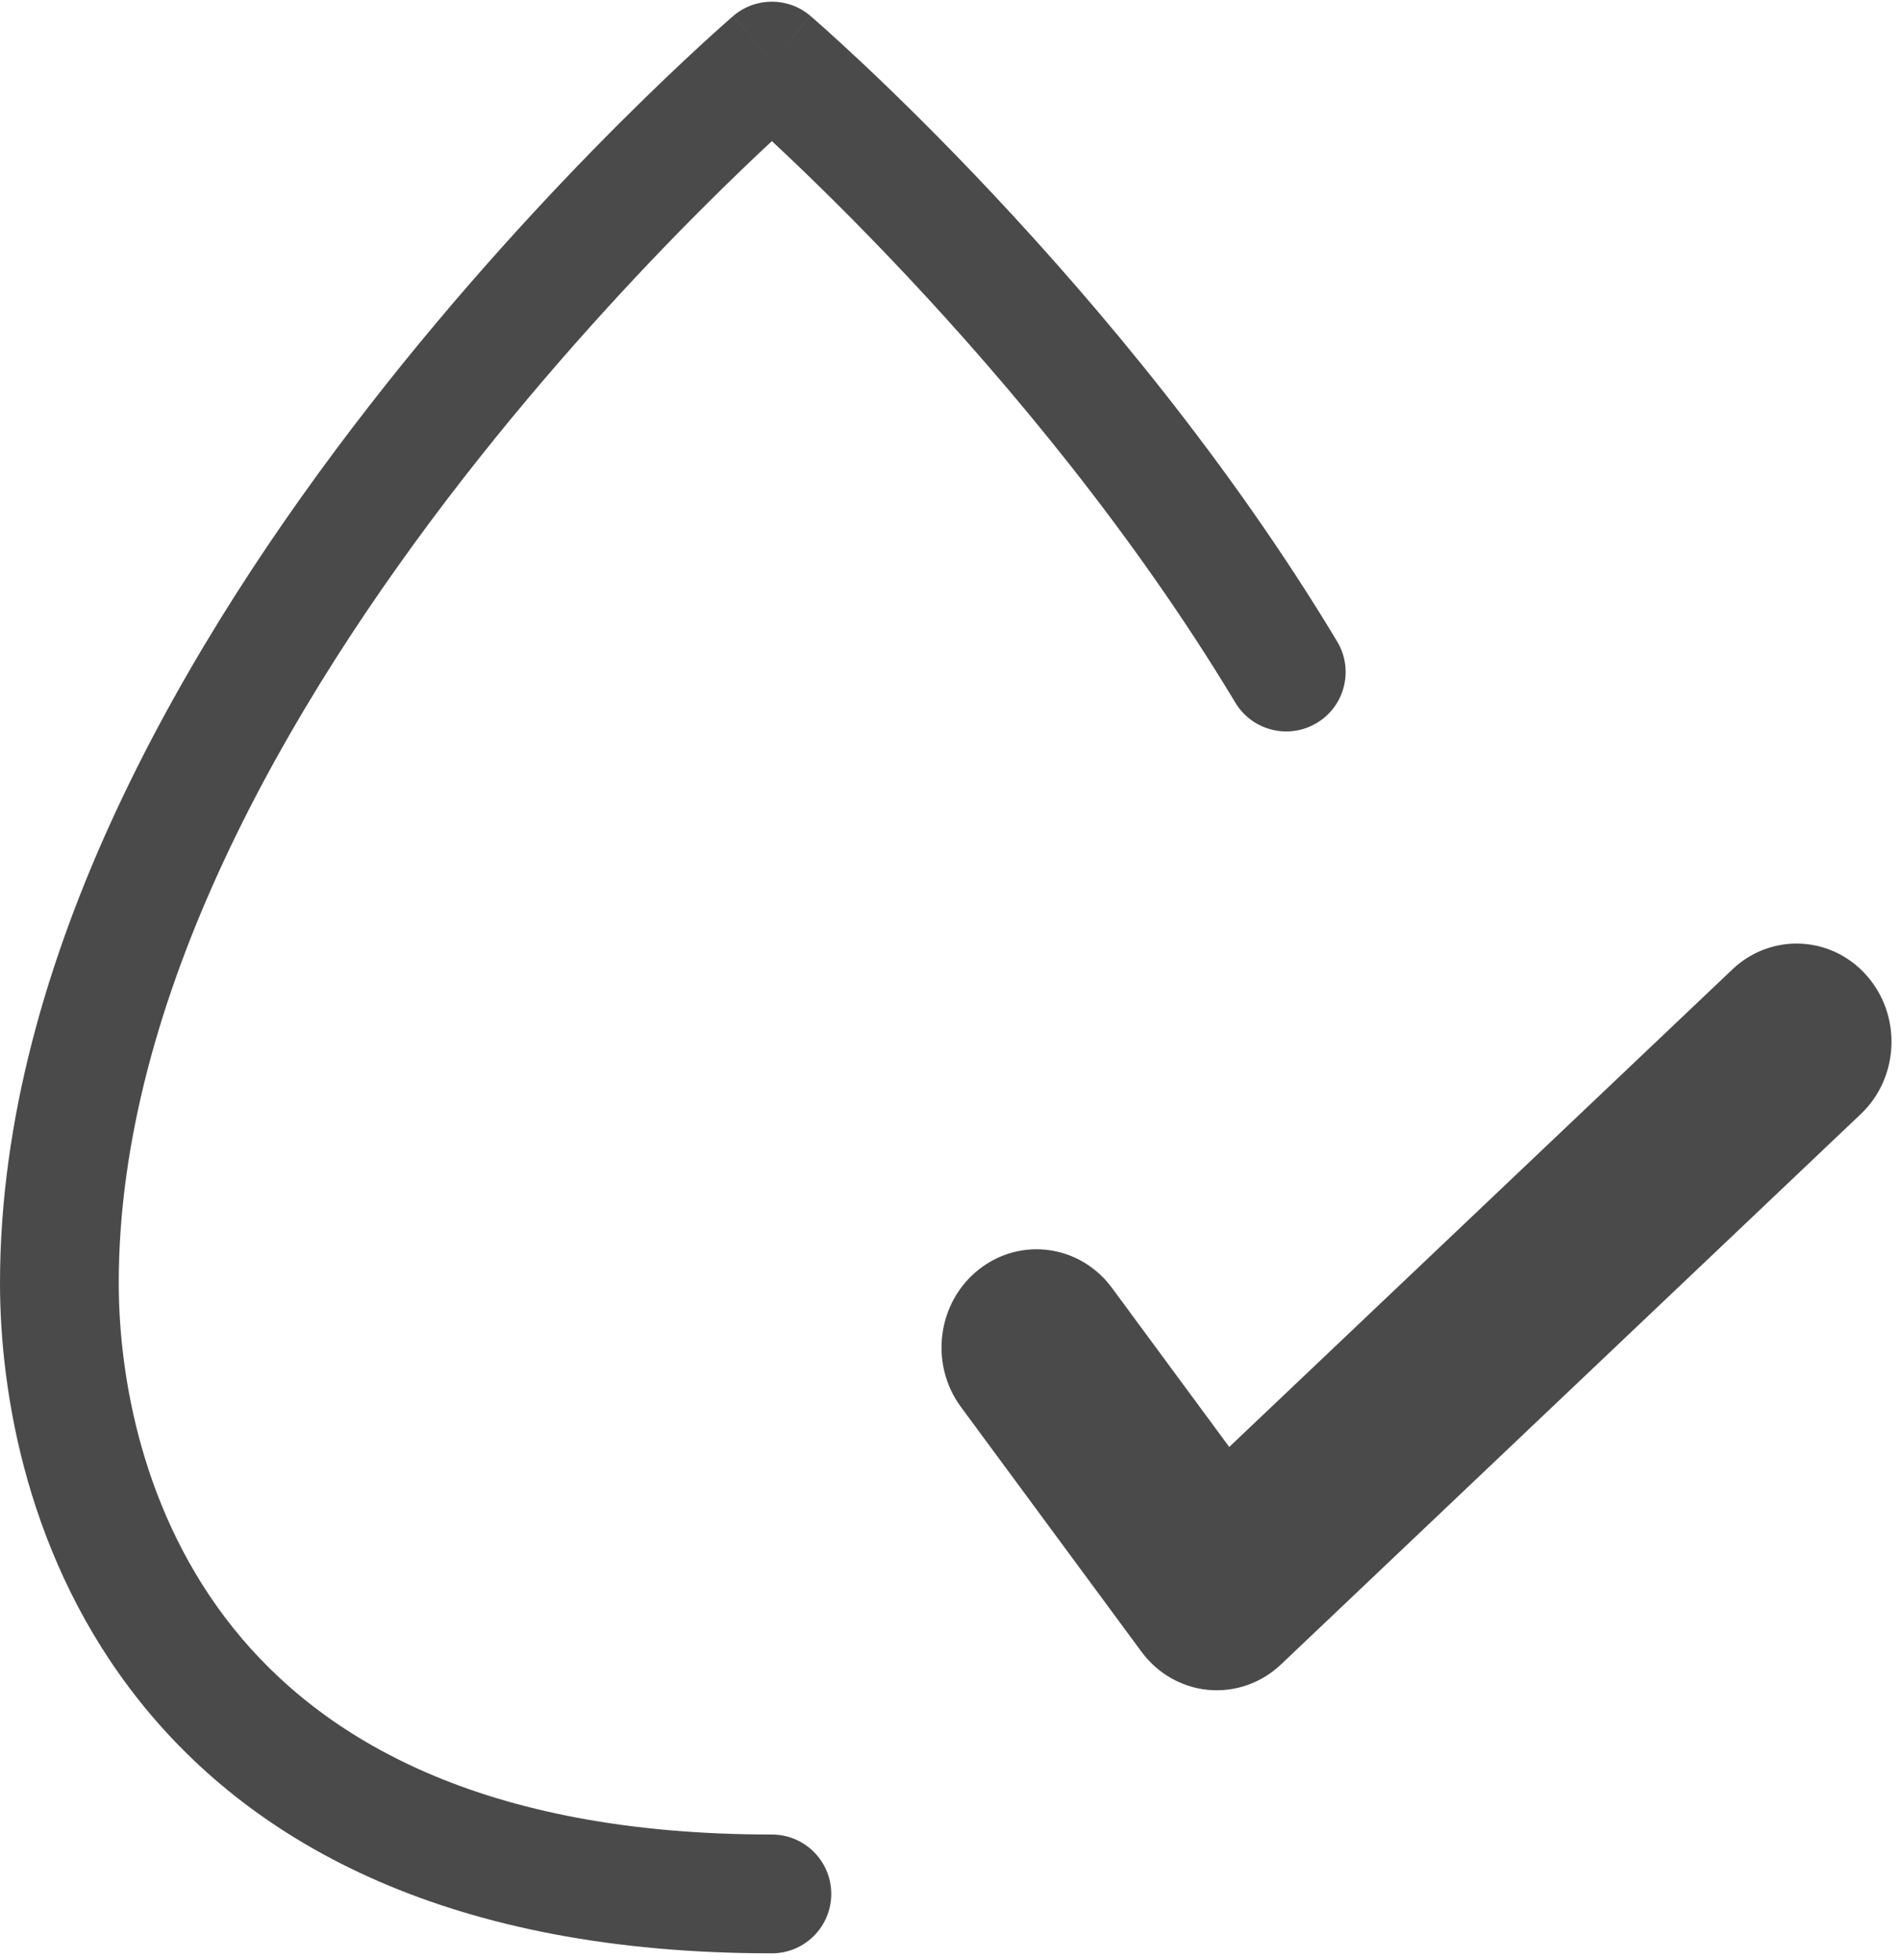 <svg width="32" height="33" viewBox="0 0 32 33" fill="none" xmlns="http://www.w3.org/2000/svg">
<path fill-rule="evenodd" clip-rule="evenodd" d="M13 1.029L13.651 0.269C13.276 -0.052 12.724 -0.052 12.349 0.269L13 1.029ZM13.169 2.534C13.11 2.478 13.053 2.425 13 2.376C12.695 2.659 12.297 3.039 11.832 3.504C10.728 4.607 9.258 6.183 7.789 8.071C4.82 11.889 2 16.806 2 21.6C2 23.178 2.399 25.498 3.924 27.404C5.414 29.266 8.101 30.886 13 30.886C13.552 30.886 14 31.333 14 31.886C14 32.438 13.552 32.886 13 32.886C7.614 32.886 4.301 31.077 2.362 28.653C0.458 26.273 0 23.451 0 21.6C0 16.109 3.18 10.74 6.211 6.843C7.742 4.874 9.272 3.235 10.418 2.089C10.992 1.516 11.471 1.064 11.808 0.754C11.977 0.599 12.11 0.48 12.202 0.398C12.248 0.357 12.284 0.326 12.309 0.304L12.338 0.279L12.345 0.272L12.348 0.27L12.349 0.27C12.349 0.27 12.349 0.269 13 1.029C13.651 0.269 13.651 0.269 13.651 0.27L13.652 0.27L13.653 0.271L13.656 0.274L13.669 0.285L13.717 0.327C13.758 0.363 13.817 0.415 13.894 0.483C14.046 0.62 14.266 0.82 14.54 1.077C15.087 1.592 15.852 2.339 16.729 3.273C18.479 5.137 20.696 7.765 22.52 10.799C22.805 11.272 22.652 11.887 22.179 12.171C21.705 12.456 21.091 12.303 20.806 11.83C19.08 8.959 16.965 6.445 15.271 4.642C14.426 3.743 13.691 3.025 13.169 2.534ZM31.339 18.757C31.99 18.14 32.033 17.094 31.436 16.421C30.839 15.748 29.827 15.704 29.177 16.321L20.703 24.361L18.728 21.683C18.192 20.957 17.189 20.818 16.487 21.372C15.784 21.925 15.649 22.963 16.185 23.689L19.223 27.806C19.495 28.176 19.905 28.41 20.353 28.451C20.801 28.492 21.244 28.336 21.575 28.022L31.339 18.757Z" fill="#4A4A4A"/>
</svg>
